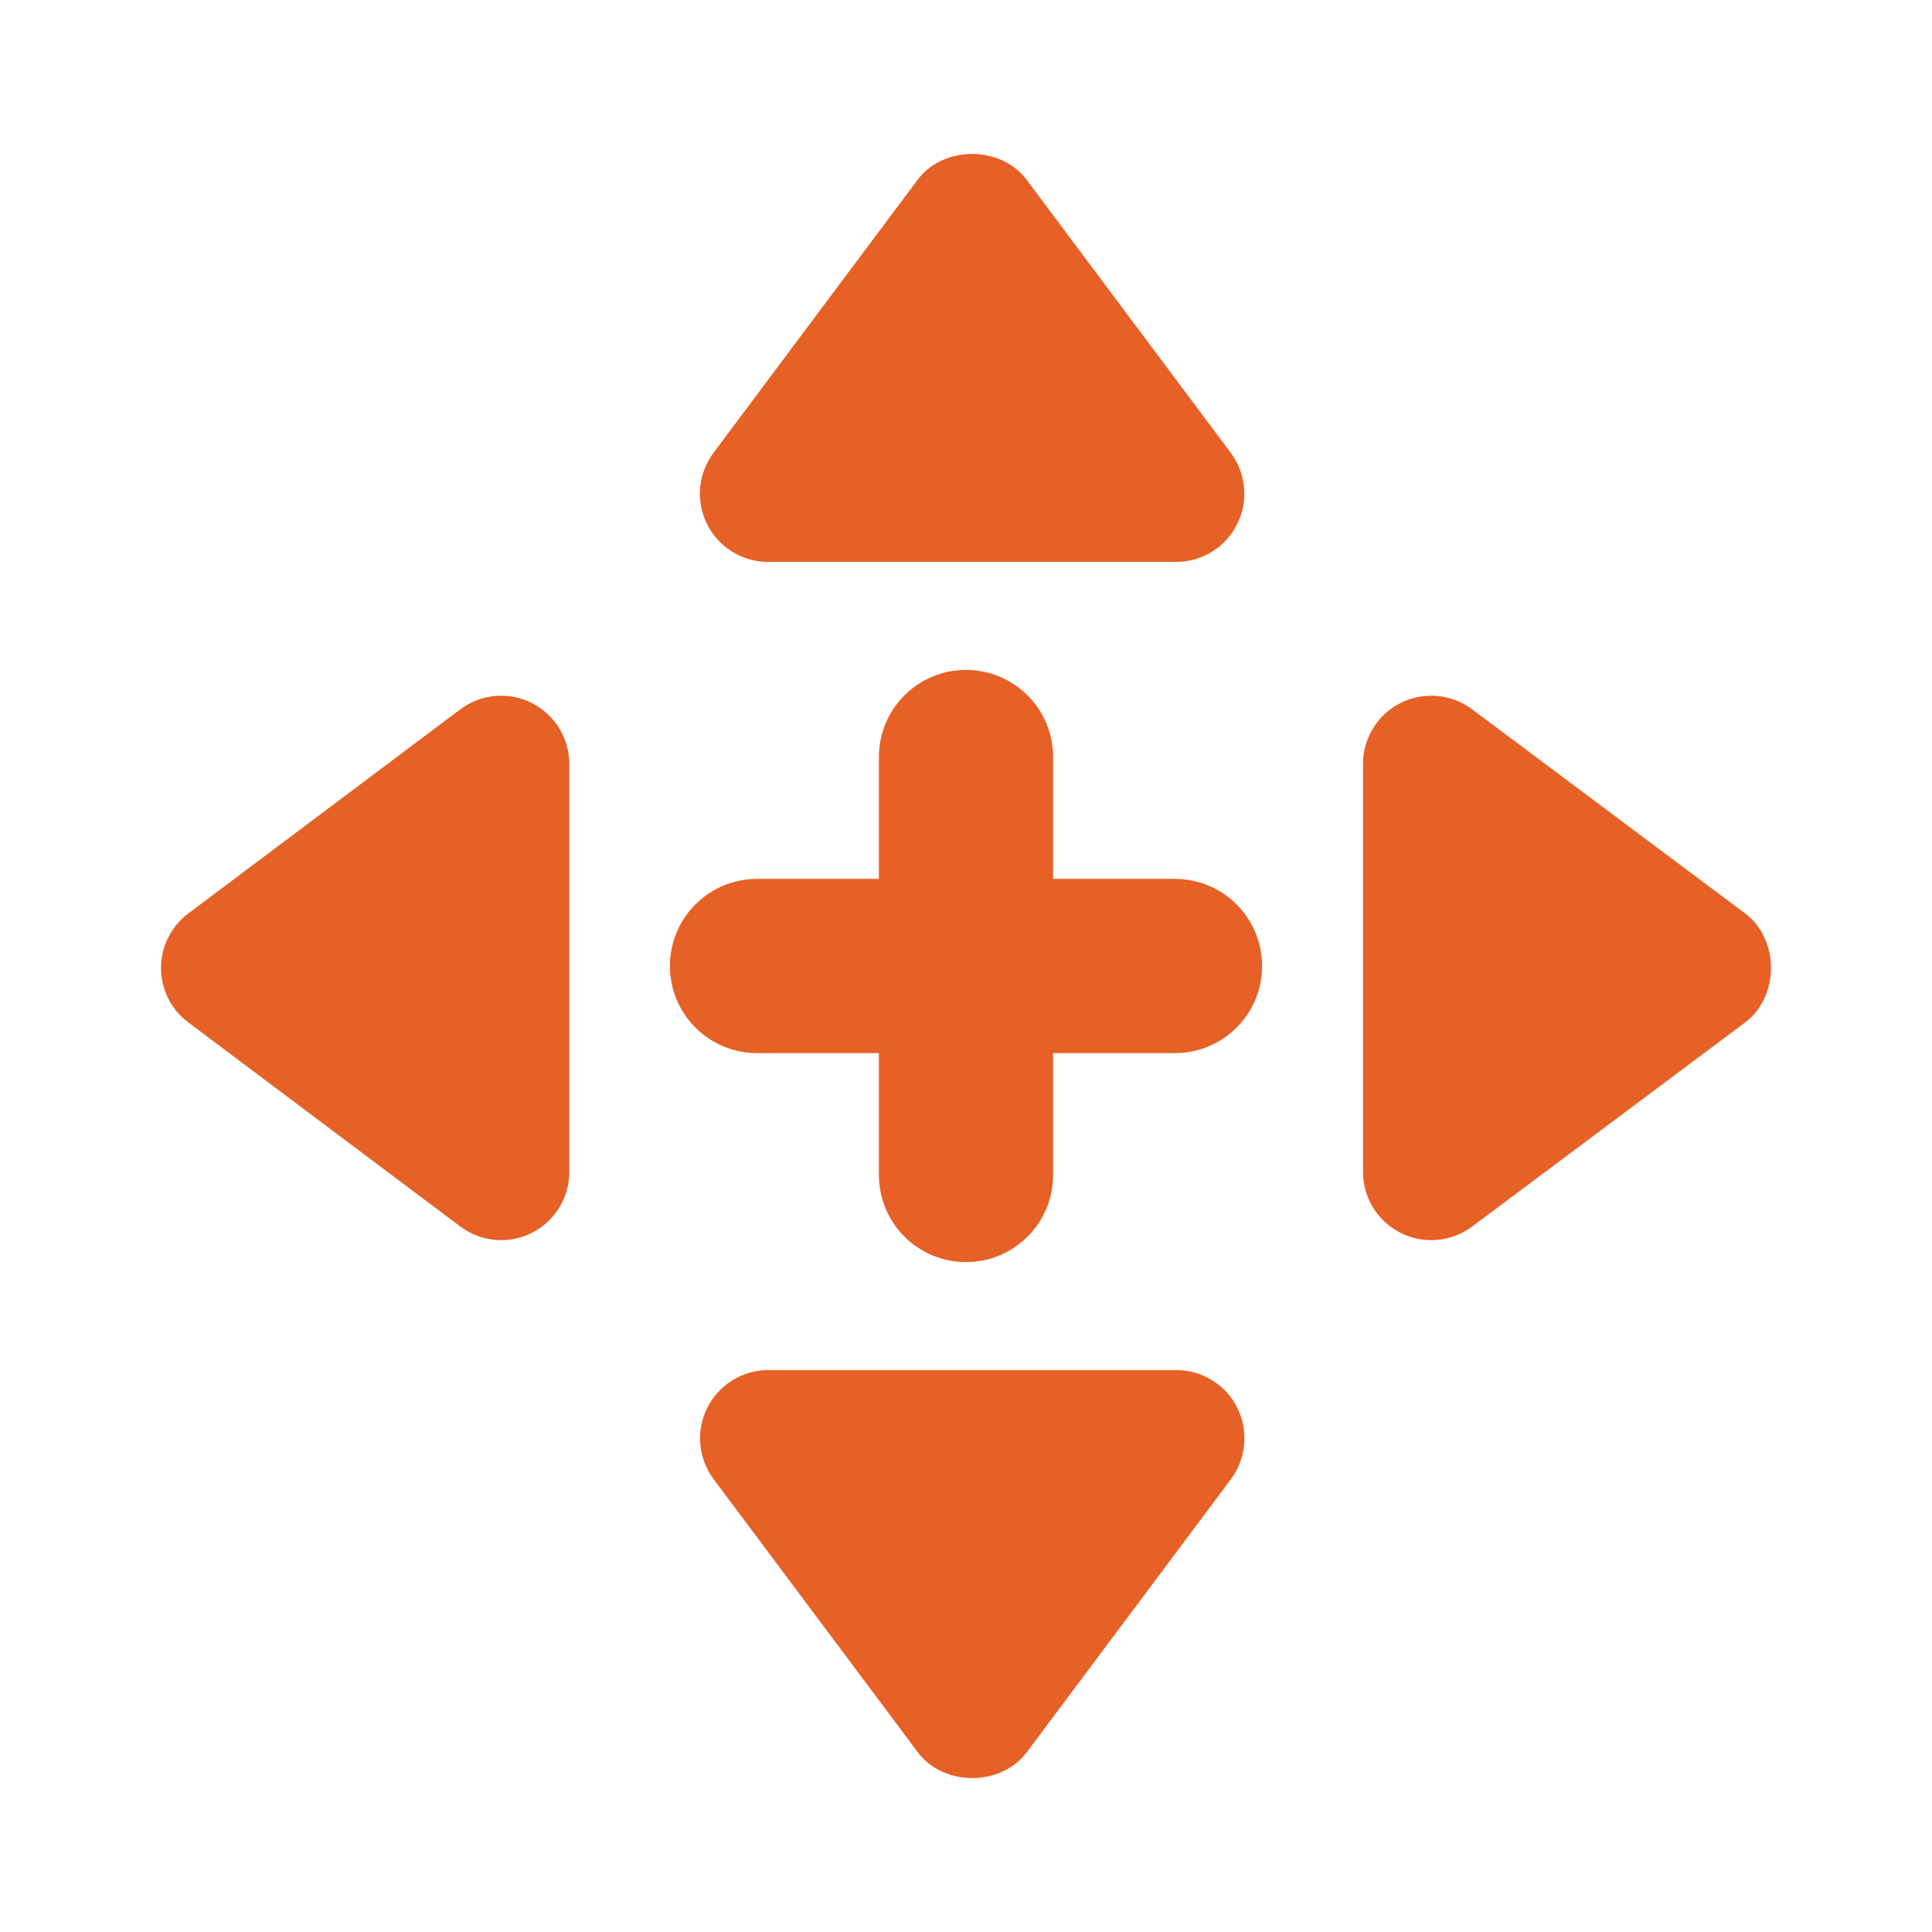 <?xml version="1.0" encoding="UTF-8"?><svg id="Layer_1" xmlns="http://www.w3.org/2000/svg" viewBox="0 0 120 120"><defs><style>.cls-1{fill:none;}.cls-2,.cls-3{fill:#e76025;}.cls-3{fill-rule:evenodd;}</style></defs><g id="Charity_-_Care_Arrows"><path class="cls-2" d="M28.59,76.18l-16.9-12.68c-1.07-.8-1.69-2.05-1.69-3.38s.63-2.58,1.69-3.38l16.9-12.68c1.28-.96,2.99-1.12,4.43-.4,1.43.72,2.34,2.18,2.34,3.78v25.36c0,1.6-.91,3.07-2.34,3.78-1.43.72-3.15.56-4.43-.4Z"/><path class="cls-2" d="M87,76.58c-1.43-.72-2.34-2.18-2.34-3.78v-25.36c0-1.6.91-3.07,2.34-3.78,1.43-.72,3.16-.56,4.44.4l16.96,12.68c2.13,1.6,2.13,5.16,0,6.76l-16.96,12.68c-1.28.96-3,1.12-4.44.4Z"/><path class="cls-2" d="M76.84,32.56c-.72,1.43-2.18,2.34-3.78,2.34h-25.36c-1.6,0-3.07-.91-3.78-2.34-.72-1.43-.56-3.16.4-4.44l12.68-16.96c1.6-2.13,5.16-2.13,6.76,0l12.68,16.96c.96,1.28,1.12,3,.4,4.44Z"/><path class="cls-2" d="M43.93,87.44c.72-1.43,2.18-2.34,3.78-2.34h25.36c1.6,0,3.07.91,3.78,2.34s.56,3.16-.4,4.44l-12.68,16.96c-1.6,2.13-5.16,2.13-6.76,0l-12.68-16.96c-.96-1.28-1.12-3-.4-4.44Z"/></g><path class="cls-3" d="M65.41,54.59h7.57c2.99,0,5.41,2.42,5.41,5.41s-2.42,5.41-5.41,5.41h-7.57v7.57c0,2.99-2.42,5.41-5.41,5.41s-5.41-2.42-5.41-5.41v-7.57h-7.57c-2.99,0-5.41-2.42-5.41-5.41s2.42-5.41,5.41-5.41h7.57v-7.57c0-2.99,2.42-5.41,5.41-5.41s5.41,2.42,5.41,5.41v7.57Z"/><rect class="cls-1" width="120" height="120"/></svg>